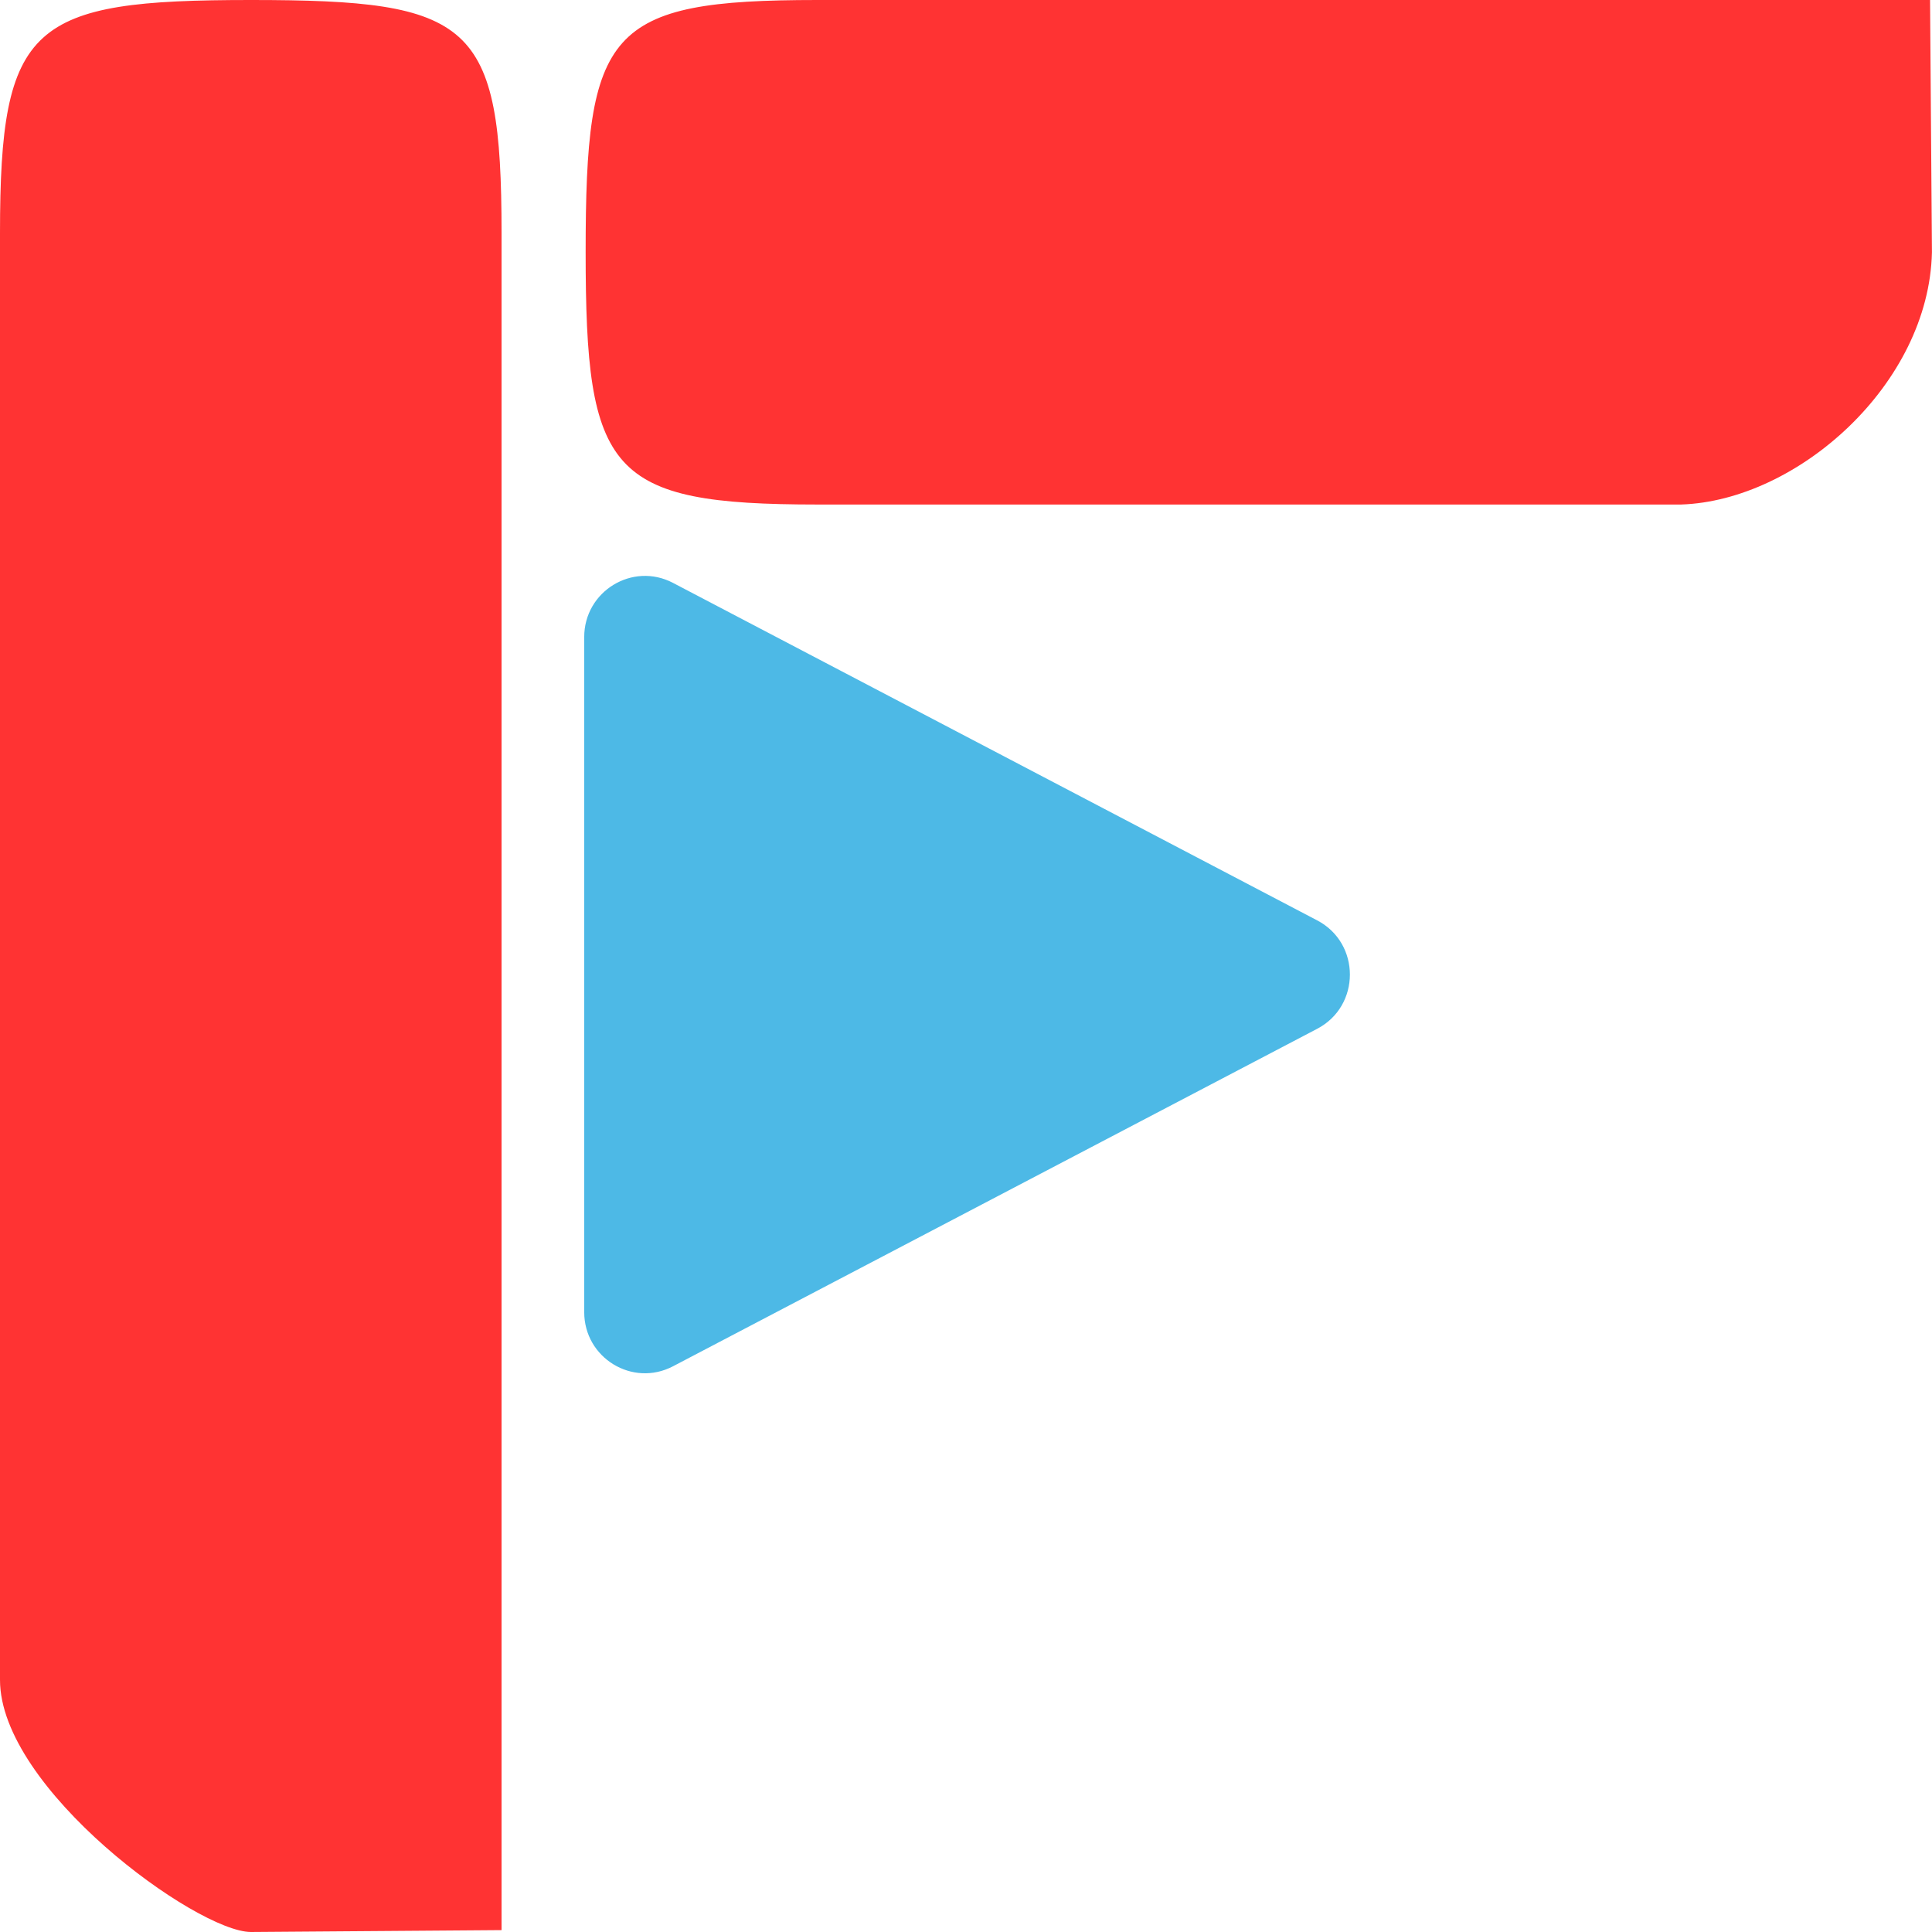 <svg xmlns="http://www.w3.org/2000/svg" xmlns:v="https://vecta.io/nano" width="24" height="24" viewBox="0 0 33.867 33.867">
  <path d="M4.396 0C.546 0 0 .408 0 4.085v25.36c-.004 1.905 3.443 4.415 4.396 4.422l4.396-.033V4.085C8.792.378 8.274 0 4.396 0zm9.93 0c-3.685.001-4.06.522-4.06 4.422 0 3.873.405 4.421 4.06 4.422H29.47c2.041-.068 4.344-2.109 4.396-4.422L33.833 0z" fill="#f33"/>
  <path d="M11.798 10.218c-.709-.372-1.558.146-1.557.951v11.832c0 .804.848 1.321 1.557.949l11.292-5.916c.764-.4.764-1.5 0-1.9l-11.292-5.916z" fill="#29abe1" fill-opacity=".831"/>
</svg>